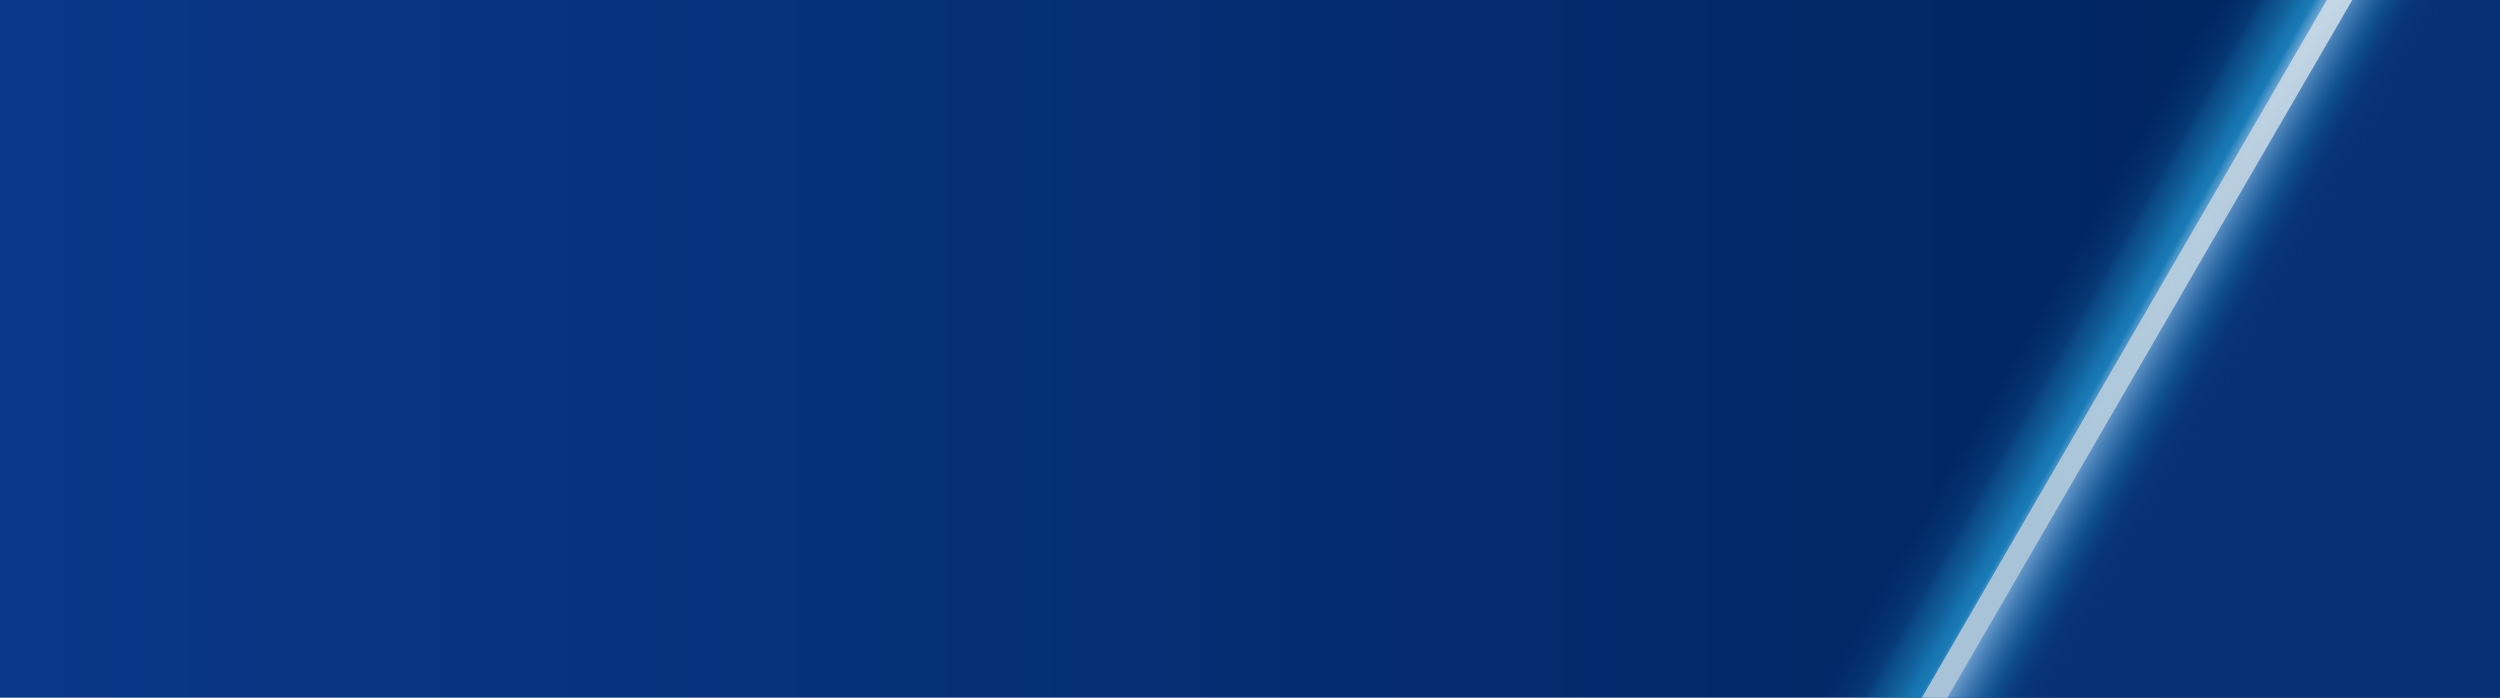 <svg width="430" height="120" viewBox="0 0 430 120" fill="none" xmlns="http://www.w3.org/2000/svg">
<g clip-path="url(#clip0_5_65)">
<path d="M430 0H0V120H430V0Z" fill="url(#paint0_linear_5_65)"/>
<path d="M334.953 120H430V0H404.591L334.953 120Z" fill="#083075"/>
<path d="M378.037 0L308.399 120H352.544L422.182 0H378.037Z" fill="url(#paint1_linear_5_65)"/>
<path d="M400.207 0L330.569 120H334.953L404.591 0H400.207Z" fill="url(#paint2_linear_5_65)"/>
</g>
<defs>
<linearGradient id="paint0_linear_5_65" x1="0" y1="60" x2="430" y2="60" gradientUnits="userSpaceOnUse">
<stop stop-color="#0A3788"/>
<stop offset="0.91" stop-color="#002560"/>
</linearGradient>
<linearGradient id="paint1_linear_5_65" x1="308.455" y1="29.291" x2="428.533" y2="97.275" gradientUnits="userSpaceOnUse">
<stop offset="0.35" stop-color="#197BB6" stop-opacity="0"/>
<stop offset="0.36" stop-color="#197BB6" stop-opacity="0.03"/>
<stop offset="0.38" stop-color="#197BB6" stop-opacity="0.1"/>
<stop offset="0.4" stop-color="#197BB6" stop-opacity="0.23"/>
<stop offset="0.41" stop-color="#197BB6" stop-opacity="0.41"/>
<stop offset="0.43" stop-color="#197BB6" stop-opacity="0.64"/>
<stop offset="0.45" stop-color="#197BB6" stop-opacity="0.92"/>
<stop offset="0.46" stop-color="#197BB6"/>
<stop offset="0.48" stop-color="#ADD9FF" stop-opacity="0.77"/>
<stop offset="0.54" stop-color="#187BB4" stop-opacity="0.39"/>
<stop offset="0.55" stop-color="#187BB4" stop-opacity="0.25"/>
<stop offset="0.56" stop-color="#187BB4" stop-opacity="0.14"/>
<stop offset="0.57" stop-color="#187BB4" stop-opacity="0.06"/>
<stop offset="0.59" stop-color="#187BB4" stop-opacity="0.01"/>
<stop offset="0.61" stop-color="#187BB4" stop-opacity="0"/>
</linearGradient>
<linearGradient id="paint2_linear_5_65" x1="330.569" y1="60" x2="404.591" y2="60" gradientUnits="userSpaceOnUse">
<stop offset="0.24" stop-color="#A8C3D7"/>
<stop offset="0.72" stop-color="#BCD1E0" stop-opacity="0.93"/>
<stop offset="1" stop-color="#D2E0EA" stop-opacity="0.86"/>
</linearGradient>
<clipPath id="clip0_5_65">
<rect width="430" height="120" fill="white"/>
</clipPath>
</defs>
</svg>
